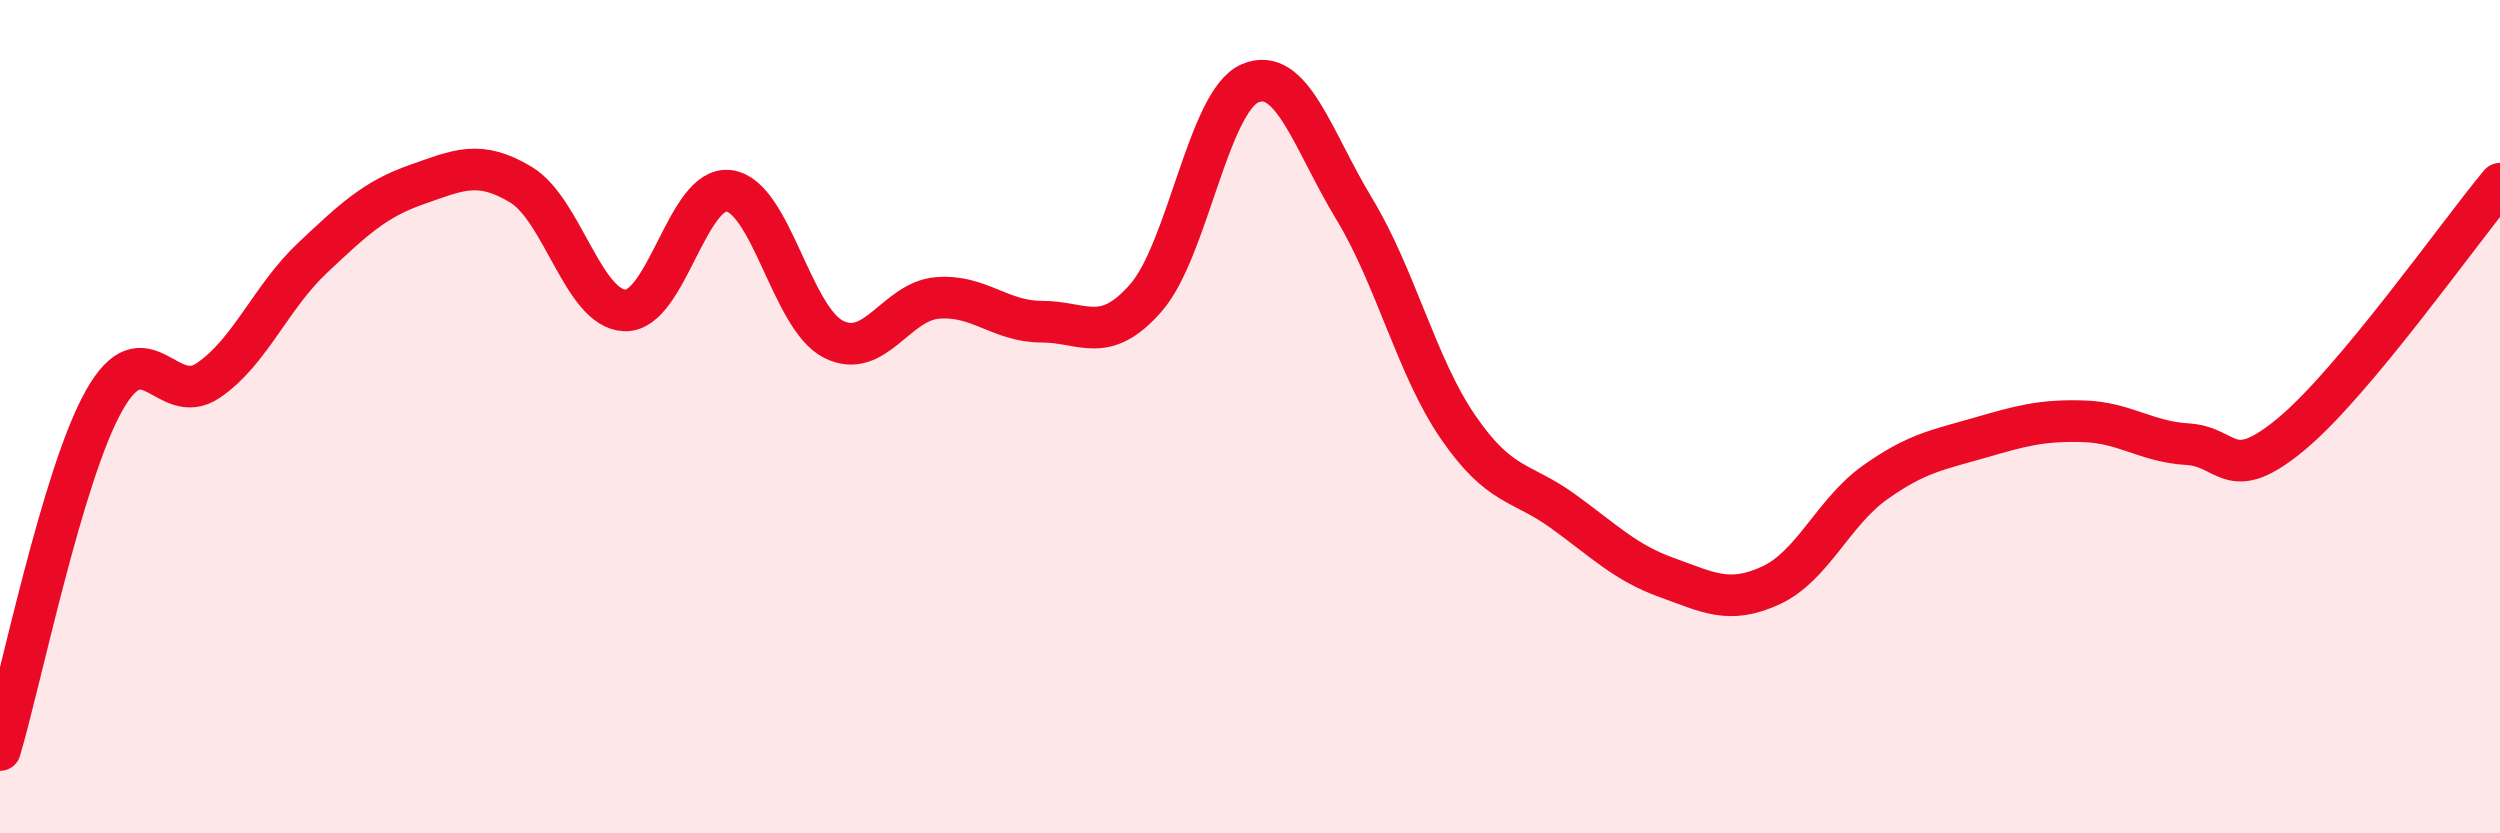 
    <svg width="60" height="20" viewBox="0 0 60 20" xmlns="http://www.w3.org/2000/svg">
      <path
        d="M 0,18 C 0.5,16.32 1.5,11.38 2.5,9.61 C 3.5,7.84 4,9.81 5,9.13 C 6,8.45 6.5,7.13 7.5,6.19 C 8.5,5.25 9,4.78 10,4.43 C 11,4.08 11.5,3.83 12.5,4.43 C 13.5,5.03 14,7.42 15,7.45 C 16,7.48 16.5,4.44 17.5,4.58 C 18.5,4.72 19,7.63 20,8.14 C 21,8.65 21.5,7.23 22.5,7.15 C 23.5,7.07 24,7.72 25,7.72 C 26,7.72 26.5,8.29 27.5,7.15 C 28.5,6.01 29,2.43 30,2 C 31,1.57 31.5,3.36 32.5,5.01 C 33.5,6.66 34,8.81 35,10.26 C 36,11.71 36.5,11.54 37.5,12.26 C 38.5,12.98 39,13.5 40,13.86 C 41,14.22 41.5,14.51 42.5,14.05 C 43.5,13.59 44,12.29 45,11.58 C 46,10.87 46.5,10.8 47.5,10.51 C 48.5,10.22 49,10.08 50,10.11 C 51,10.14 51.5,10.6 52.5,10.66 C 53.5,10.72 53.5,11.66 55,10.41 C 56.5,9.16 59,5.61 60,4.41L60 20L0 20Z"
        fill="#EB0A25"
        opacity="0.1"
        stroke-linecap="round"
        stroke-linejoin="round"
      />
      <path
        d="M 0,18 C 0.5,16.32 1.5,11.38 2.5,9.61 C 3.5,7.84 4,9.81 5,9.13 C 6,8.45 6.5,7.13 7.5,6.19 C 8.5,5.25 9,4.78 10,4.43 C 11,4.08 11.5,3.83 12.5,4.43 C 13.5,5.03 14,7.42 15,7.45 C 16,7.48 16.5,4.44 17.5,4.58 C 18.5,4.72 19,7.63 20,8.14 C 21,8.65 21.5,7.23 22.5,7.15 C 23.5,7.07 24,7.72 25,7.72 C 26,7.72 26.5,8.29 27.5,7.15 C 28.5,6.01 29,2.43 30,2 C 31,1.57 31.5,3.36 32.5,5.01 C 33.5,6.66 34,8.81 35,10.26 C 36,11.71 36.5,11.54 37.5,12.26 C 38.5,12.98 39,13.5 40,13.86 C 41,14.22 41.5,14.51 42.5,14.05 C 43.5,13.59 44,12.29 45,11.58 C 46,10.87 46.5,10.8 47.5,10.51 C 48.5,10.22 49,10.08 50,10.11 C 51,10.14 51.5,10.6 52.5,10.66 C 53.5,10.72 53.5,11.66 55,10.41 C 56.5,9.16 59,5.61 60,4.41"
        stroke="#EB0A25"
        stroke-width="1"
        fill="none"
        stroke-linecap="round"
        stroke-linejoin="round"
      />
    </svg>
  